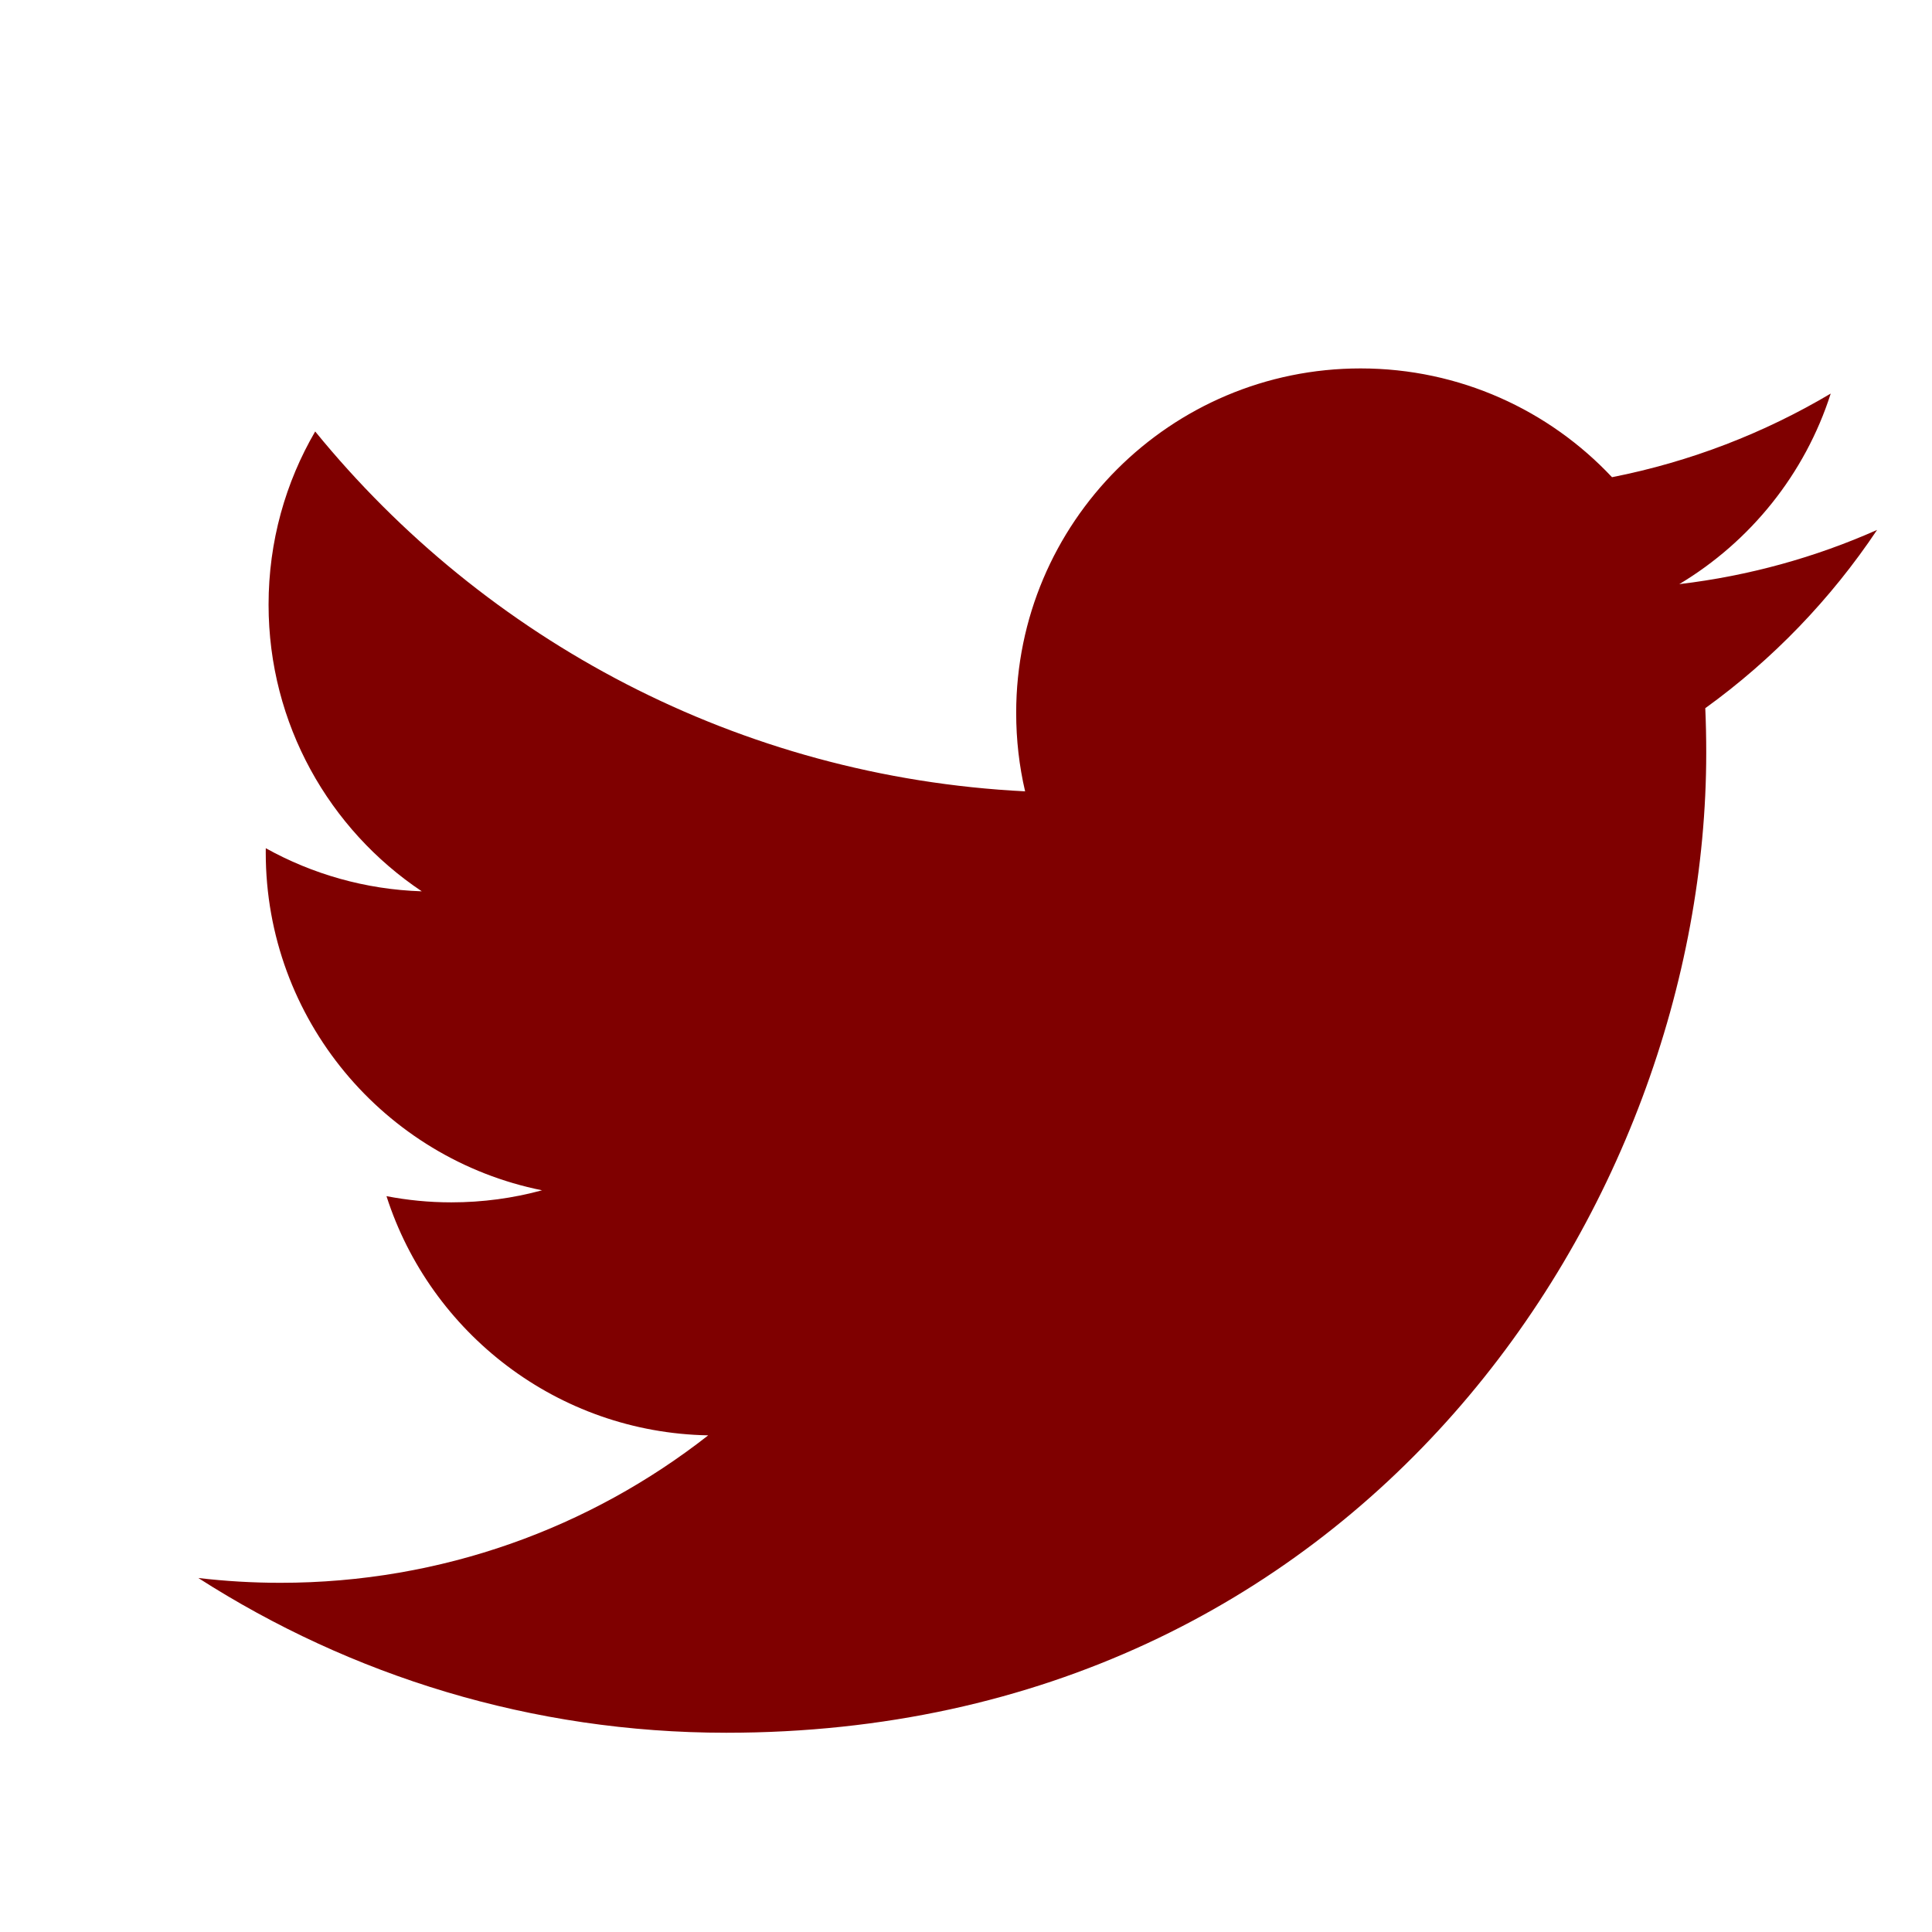 <?xml version="1.0" encoding="UTF-8"?>
<svg width="56.693" height="56.693" xmlns="http://www.w3.org/2000/svg" xmlns:svg="http://www.w3.org/2000/svg">
 <g>
  <title>Layer 1</title>
  <path fill="#7f0000" id="svg_1" d="m55.082,15.55c-1.812,0.805 -3.76,1.348 -5.805,1.591c2.087,-1.25 3.689,-3.231 4.444,-5.592c-1.953,1.159 -4.115,2 -6.418,2.454c-1.843,-1.964 -4.47,-3.192 -7.377,-3.192c-5.582,0 -10.107,4.525 -10.107,10.107c0,0.792 0.089,1.563 0.262,2.303c-8.4,-0.421 -15.848,-4.444 -20.832,-10.56c-0.87,1.492 -1.368,3.228 -1.368,5.081c0,3.506 1.784,6.6 4.496,8.413c-1.656,-0.053 -3.215,-0.507 -4.578,-1.265c-0.001,0.042 -0.001,0.085 -0.001,0.128c0,4.896 3.484,8.981 8.108,9.91c-0.848,0.231 -1.741,0.354 -2.663,0.354c-0.652,0 -1.285,-0.063 -1.902,-0.182c1.287,4.015 5.019,6.938 9.441,7.019c-3.459,2.711 -7.816,4.327 -12.552,4.327c-0.815,0 -1.62,-0.048 -2.411,-0.141c4.474,2.868 9.786,4.541 15.493,4.541c18.591,0 28.756,-15.401 28.756,-28.757c0,-0.438 -0.009,-0.875 -0.028,-1.308c1.974,-1.425 3.688,-3.205 5.042,-5.232z"/>
 </g>
</svg>
